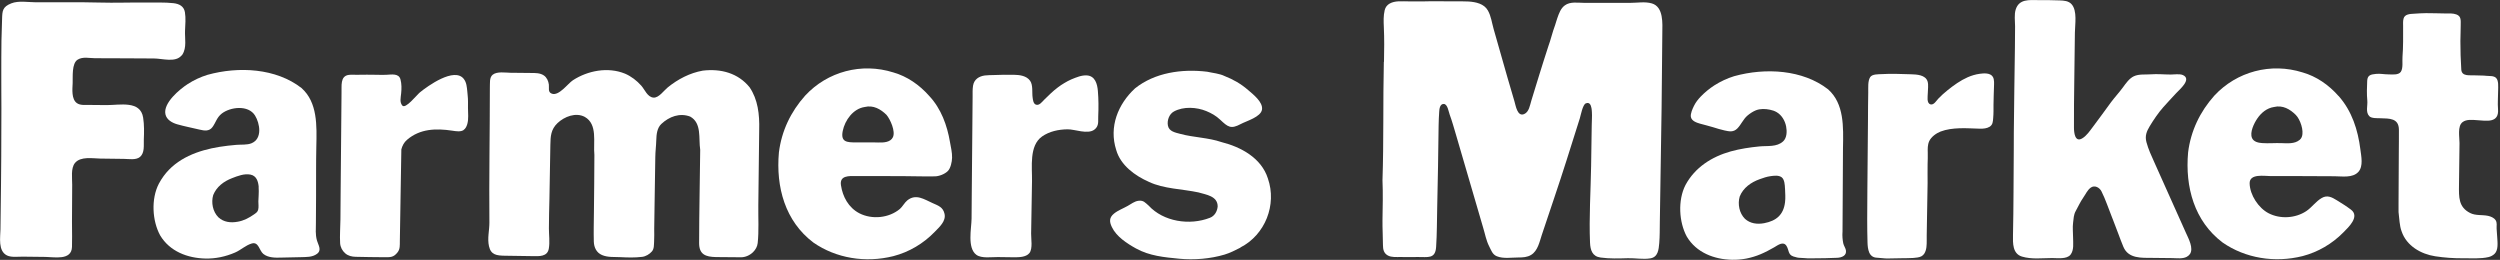 <svg width="481" height="50" viewBox="0 0 481 50" fill="none" xmlns="http://www.w3.org/2000/svg">
<rect x="0" y="0" width="481" height="50" fill="#333333" stroke="none"/>
<g clip-path="url(#clip0_1019_104)">
<path d="M144.89 48.51C144.27 49.12 143.41 49.5 142.57 49.5C140.97 49.5 139.36 49.49 137.76 49.46C135.76 49.42 134.5 48.97 134.51 46.74C134.52 40.77 134.66 34.79 134.72 28.82C134.38 26.63 135.06 23.69 132.79 22.43C130.77 21.67 128.76 22.43 127.24 23.85C126.42 24.62 126.3 25.87 126.27 26.93C126.24 28.06 126.09 29.14 126.08 30.27C126.04 33.07 126 35.88 125.95 38.68C125.92 40.46 125.88 42.25 125.87 44.03C125.87 44.84 125.9 45.66 125.85 46.46C125.81 47.07 125.87 47.86 125.44 48.36C124.98 48.9 124.25 49.34 123.54 49.42C122.19 49.59 120.76 49.55 119.42 49.48C118.24 49.42 116.94 49.55 115.83 49.07C114.76 48.61 114.29 47.62 114.25 46.49C114.2 44.64 114.25 42.78 114.27 40.93C114.3 37.22 114.36 33.52 114.36 29.81C114.11 27.37 115.03 23.92 112.51 22.49C110.79 21.57 108.59 22.43 107.27 23.68C105.97 24.92 105.92 26.24 105.89 27.91C105.83 31.35 105.77 34.8 105.71 38.24C105.67 40.14 105.61 42.04 105.61 43.94C105.61 45.19 105.81 46.61 105.59 47.84C105.32 49.42 103.72 49.3 102.46 49.28C100.67 49.25 98.89 49.23 97.1 49.2C95.58 49.17 94.45 49.05 94.08 47.37C93.74 45.86 94.16 44.36 94.16 42.85C94.08 34.19 94.25 25.61 94.25 16.86C94.3 16.06 94.11 14.93 94.79 14.38C95.62 13.7 97.27 13.99 98.2 14C99.51 14.02 100.82 14.03 102.13 14.04C102.98 14.04 103.93 14.02 104.66 14.53C105.21 14.92 105.51 15.58 105.6 16.27C105.68 16.95 105.37 17.72 106.17 18.02C107.54 18.53 109.25 16.07 110.24 15.43C113.1 13.58 116.97 12.83 120.25 14.17C121.46 14.69 122.52 15.51 123.39 16.49C124.05 17.23 124.57 18.7 125.74 18.78C126.76 18.85 127.74 17.41 128.47 16.82C130.43 15.23 132.73 14.03 135.22 13.59C138.75 13.17 142.03 14.09 144.22 16.79C145.82 19.14 146.15 22.01 146.07 24.95C146.02 29.81 145.97 34.66 145.9 39.52C145.87 41.91 146.03 44.4 145.78 46.77C145.71 47.43 145.37 48.04 144.89 48.51Z" fill="white"/>
<path d="M34.94 10.66C33.78 12.09 31.27 11.26 29.62 11.25C27.74 11.25 25.85 11.23 23.97 11.22C22.07 11.21 20.17 11.2 18.27 11.2C17.19 11.2 15.94 10.86 14.95 11.47C13.77 12.19 14.03 14.78 13.98 15.99C13.93 17.13 13.71 19.09 14.81 19.85C15.46 20.3 16.4 20.18 17.15 20.19C18.28 20.2 19.41 20.21 20.54 20.22C23.02 20.23 27.02 19.28 27.54 22.63C27.76 24.04 27.73 25.47 27.67 26.88C27.63 27.96 27.87 29.4 26.92 30.2C26.16 30.84 24.77 30.58 23.87 30.57C22.35 30.56 20.82 30.53 19.3 30.51C17.83 30.49 15.52 30.04 14.43 31.35C13.58 32.37 13.91 34.34 13.89 35.55C13.86 37.91 13.87 40.27 13.85 42.63C13.85 43.59 13.87 44.54 13.87 45.5C13.87 46.17 13.87 46.84 13.85 47.51C13.77 50.16 10.45 49.45 8.75 49.43C7.3 49.41 5.85 49.4 4.39 49.38C3.48 49.37 2.2 49.56 1.35 49.15C-0.42 48.28 0.07 45.66 0.09 44.1C0.09 43 0.11 41.89 0.13 40.78C0.17 37.22 0.23 33.67 0.24 30.11C0.25 27.01 0.25 23.92 0.27 20.82C0.28 18.69 0.23 16.56 0.25 14.43C0.27 12.22 0.23 10.03 0.28 7.8C0.31 6.43 0.36 5.06 0.4 3.69C0.44 2.07 0.49 1.32 2.16 0.65C3.56 0.09 5.4 0.43 6.88 0.44C10.95 0.46 15.01 0.38 19.08 0.49C22.11 0.58 25.15 0.45 28.18 0.49C29.89 0.51 31.67 0.42 33.37 0.61C34.49 0.74 35.39 1.2 35.58 2.36C35.77 3.5 35.65 4.76 35.6 5.91C35.54 7.37 35.96 9.17 35.09 10.5C35.05 10.56 35 10.63 34.96 10.68L34.94 10.66Z" fill="white"/>
<path d="M238.67 47.64C237.66 48.15 236.7 48.65 235.61 48.98C232.88 49.8 229.74 50.05 226.91 49.78C224.02 49.5 221.15 49.24 218.56 47.8C216.84 46.85 214.79 45.52 213.92 43.68C213.42 42.63 213.4 41.86 214.34 41.09C215.13 40.45 216.11 40.11 216.98 39.61C217.62 39.25 218.29 38.72 219.04 38.63C220.02 38.5 220.35 39.01 220.99 39.55C223.85 42.66 228.9 43.42 232.77 41.91C233.7 41.57 234.2 40.65 234.28 39.72C234.28 37.7 232.01 37.45 230.58 37.02C227.47 36.35 223.93 36.35 221.07 35C218.38 33.82 215.6 31.8 214.76 28.86C213.33 24.4 215.1 20.03 218.38 17C222.17 13.97 227.38 13.21 232.26 13.8C233.35 14.05 234.62 14.14 235.63 14.64C237.26 15.27 238.8 16.16 240.12 17.31C241.07 18.13 243.03 19.63 242.81 21.08C242.58 22.52 239.83 23.27 238.73 23.86C236.81 24.89 236.27 24.45 234.75 23.02C233.95 22.27 233.1 21.79 232.09 21.37C230.24 20.61 227.71 20.44 225.86 21.45C224.94 21.95 224.51 23.19 224.71 24.18C224.93 25.29 226.11 25.5 227.09 25.76C229.7 26.47 232.45 26.46 235.02 27.34C238.72 28.27 242.68 30.37 243.94 34.33C245.7 39.38 243.43 45.18 238.64 47.62L238.67 47.64Z" fill="white"/>
<path d="M178.8 18.48C176.87 16.29 174.51 14.69 171.9 13.94C165.76 12 159.2 13.77 154.91 18.4C152.13 21.51 150.37 25.21 149.86 29.34C149.27 35.98 151.04 42.55 156.5 46.67C160.87 49.7 166.51 50.63 171.89 49.28C174.9 48.5 177.67 46.86 179.83 44.62C180.74 43.68 182.04 42.55 181.73 41.15C181.45 39.86 180.54 39.57 179.42 39.07C177.8 38.35 176.23 37.22 174.57 38.55C174.04 38.98 173.67 39.72 173.15 40.19C171.05 41.96 167.77 42.29 165.33 41.03C163.23 39.93 162.13 37.83 161.8 35.64C161.51 33.75 163.32 33.86 164.68 33.87C165.7 33.87 166.72 33.87 167.74 33.87C169.8 33.87 171.85 33.87 173.91 33.89C175.9 33.89 177.91 33.98 179.9 33.93C180.72 33.91 181.78 33.49 182.36 32.91C182.91 32.36 183.16 31.12 183.18 30.36C183.21 29.34 182.95 28.35 182.78 27.35C182.23 24.11 181.08 20.92 178.8 18.48ZM171.33 26.96C170.49 27.58 169.05 27.4 168.2 27.4C167.04 27.4 165.88 27.4 164.72 27.4C162.97 27.4 161.71 27.36 162.14 25.21C162.56 23.11 164.16 20.92 166.35 20.59C168.03 20.17 169.46 21.01 170.56 22.1C171.29 22.95 172.34 25.29 171.79 26.41C171.68 26.64 171.52 26.82 171.33 26.96Z" fill="white"/>
<path d="M89.2 25.02C88.65 25.38 87.88 25.28 87 25.14C83.87 24.67 80.81 24.76 78.32 26.89C77.73 27.39 77.39 28.07 77.22 28.74C77.21 29.53 77.19 30.31 77.18 31.09C77.12 34.55 77.07 38.01 77.01 41.46C76.98 43.11 76.95 44.76 76.93 46.41C76.92 47.17 76.99 47.91 76.5 48.54C75.72 49.55 75.09 49.49 73.95 49.49C72.99 49.49 72.04 49.48 71.09 49.46C70.21 49.44 69.32 49.44 68.44 49.41C67.69 49.39 66.99 49.24 66.41 48.73C65.85 48.24 65.49 47.55 65.44 46.8C65.35 45.27 65.49 43.72 65.5 42.19C65.51 40.42 65.52 38.65 65.54 36.88L65.71 17.87C65.77 16.61 65.39 14.63 67.11 14.41C67.6 14.35 68.12 14.39 68.61 14.39C69.93 14.39 71.25 14.34 72.57 14.39C73.16 14.41 73.75 14.42 74.34 14.39C75.29 14.35 76.73 14.06 77.05 15.27C77.29 16.16 77.27 17.08 77.18 17.98C77.11 18.74 76.85 19.67 77.41 20.31C78.03 21.02 80.14 18.32 80.77 17.79C82.29 16.54 87.42 12.86 89.23 15.18C89.77 15.87 89.82 16.75 89.91 17.6C89.94 17.86 89.96 18.11 89.98 18.37C90.07 19.15 90.04 19.99 90.04 20.78C90.04 21.81 90.19 22.85 89.91 23.86C89.75 24.44 89.5 24.79 89.2 25V25.02Z" fill="white"/>
<path d="M210.55 24.95C209.24 25.9 206.79 24.86 205.41 24.88C203.69 24.9 201.92 25.26 200.49 26.26C197.98 28.03 198.6 32.14 198.56 34.81C198.5 38.19 198.44 41.56 198.39 44.94C198.37 45.96 198.73 47.83 198.06 48.69C197.4 49.52 195.96 49.5 195.03 49.5C194.02 49.5 193 49.48 191.99 49.46C190.83 49.44 188.88 49.77 187.86 49.03C186.06 47.71 186.91 43.96 186.93 42.08C186.95 40.35 186.96 38.63 186.97 36.91C187 33.15 187.04 29.38 187.07 25.62C187.09 23.28 187.11 20.94 187.13 18.6C187.13 17.89 187.1 17.14 187.22 16.45C187.43 15.26 188.35 14.68 189.48 14.52C190.04 14.45 190.62 14.46 191.18 14.44C192.49 14.39 193.78 14.36 195.09 14.39C196.19 14.41 197.5 14.57 198.19 15.54C198.79 16.38 198.53 17.83 198.68 18.81C198.74 19.22 198.81 19.91 199.26 20.11C199.93 20.42 200.52 19.56 200.93 19.16C201.77 18.35 202.58 17.52 203.54 16.81C203.92 16.53 204.34 16.23 204.76 15.99C205.2 15.74 205.66 15.46 206.13 15.27C207.07 14.89 208.1 14.44 209.13 14.51C210.7 14.62 211.12 16.15 211.23 17.48C211.37 19.1 211.37 20.75 211.3 22.37C211.26 23.11 211.42 23.84 210.98 24.5C210.86 24.68 210.71 24.83 210.55 24.94V24.95Z" fill="white"/>
<path d="M60.76 44.43C60.76 43.93 60.78 43.43 60.78 42.9C60.79 41.25 60.8 39.59 60.81 37.94C60.83 34.69 60.79 31.44 60.86 28.2C60.95 24.16 61.12 19.7 58 16.93C53.12 13.14 45.97 12.72 39.91 14.4C38.56 14.82 37.3 15.41 36.12 16.17C34.59 17.16 31.36 19.81 31.83 21.99C32.06 23.05 33.12 23.63 34.08 23.91C35.5 24.32 36.97 24.59 38.41 24.94C39.33 25.16 40.26 25.3 40.88 24.45C41.55 23.53 41.7 22.6 42.68 21.84C44.33 20.57 47.78 20.14 49.07 22.23C50.01 23.76 50.52 26.68 48.4 27.56C47.55 27.92 46.38 27.79 45.47 27.87C44.4 27.96 43.33 28.08 42.26 28.25C38.15 28.91 34.02 30.41 31.48 33.88C31.14 34.35 30.83 34.84 30.56 35.35C29.04 38.29 29.29 42.5 30.81 45.28C32.66 48.39 36.11 49.66 39.48 49.74C41.48 49.79 43.39 49.38 45.22 48.59C46.34 48.11 47.24 47.2 48.43 46.85C49.78 46.45 49.87 48.21 50.66 48.85C51.61 49.62 53 49.6 54.15 49.56C55.39 49.52 56.63 49.52 57.86 49.48C58.92 49.44 60.08 49.52 60.99 48.84C61.96 48.12 61.24 47.16 60.99 46.3C60.81 45.67 60.76 45.06 60.75 44.45L60.76 44.43ZM49.76 36.01C49.84 36.99 49.72 38.05 49.71 38.75C49.7 39.29 49.81 39.82 49.67 40.36C49.55 40.81 49.23 41 48.86 41.26C47.92 41.92 46.88 42.47 45.73 42.66C44.38 42.91 43.04 42.75 42.03 41.82C40.93 40.73 40.6 38.96 41.02 37.53C41.67 35.92 43.06 34.89 44.64 34.28C45.71 33.86 47 33.36 48.18 33.59C49.33 33.81 49.69 34.86 49.78 36.02L49.76 36.01Z" fill="white"/>
<path d="M421.31 48.91C421.18 49.1 420.99 49.27 420.73 49.41C419.93 49.84 418.82 49.67 417.96 49.66C416.69 49.64 415.43 49.63 414.16 49.62C412.05 49.6 409.5 49.81 408.53 47.47C407.82 45.76 407.23 44 406.54 42.29C406.47 42.11 406.4 41.94 406.33 41.76C405.67 40.13 405.12 38.4 404.33 36.83C403.95 36.07 403.02 35.56 402.26 36.1C401.61 36.57 401.27 37.38 400.82 38.02C400.25 38.83 399.85 39.74 399.37 40.6C398.96 41.33 398.96 42.08 398.86 42.87C398.74 43.8 398.86 44.78 398.86 45.71C398.86 46.78 399.07 48.1 398.37 49C397.66 49.91 395.84 49.65 394.84 49.65C392.92 49.65 390.92 49.93 389.04 49.37C387.2 48.82 387.27 46.79 387.3 45.2C387.42 39.72 387.4 34.23 387.45 28.74C387.45 27.67 387.45 26.59 387.46 25.51C387.49 20.05 387.61 14.6 387.67 9.14C387.69 7.79 387.7 6.43 387.7 5.08C387.7 4.05 387.5 2.77 387.84 1.77C388.51 -0.21 390.4 0.01 392.11 0.02C393.5 0.02 394.89 0.02 396.28 0.08C397.09 0.11 397.98 0.16 398.56 0.8C399.71 2.05 399.22 4.75 399.21 6.26C399.17 12.35 399 18.44 399.03 24.53C399.03 25.5 399.21 27.43 400.59 26.64C401.48 26.13 402.1 25.15 402.71 24.36C403.9 22.81 404.99 21.24 406.16 19.67C406.9 18.68 407.73 17.8 408.46 16.8C409.02 16.03 409.67 15.09 410.56 14.67C411.56 14.21 412.76 14.38 413.82 14.3C415.09 14.2 416.37 14.34 417.65 14.34C418.31 14.34 419.37 14.17 419.99 14.44C421.76 15.24 419.34 17.22 418.7 17.92C417.88 18.82 417.02 19.71 416.22 20.62C415.27 21.69 414.38 23.01 413.63 24.24C413 25.29 412.65 26.14 412.98 27.37C413.33 28.68 413.93 29.99 414.49 31.22C416.52 35.74 418.54 40.27 420.57 44.79C421.05 45.87 422.12 47.79 421.32 48.92L421.31 48.91Z" fill="white"/>
<path d="M479.95 48.84C479.65 49.13 479.27 49.34 478.8 49.46C477.29 49.82 475.48 49.68 473.94 49.69C472.12 49.71 470.34 49.58 468.55 49.31C465.77 48.89 463 47.29 462.07 44.51C461.65 43.42 461.65 42.07 461.48 40.81C461.48 40.2 461.48 39.6 461.48 38.99C461.5 35.8 461.51 32.6 461.53 29.41C461.53 27.93 461.57 26.44 461.55 24.95C461.52 22.71 459.73 22.81 457.96 22.75C457.4 22.73 456.29 22.8 455.86 22.36C455.09 21.57 455.57 20.33 455.47 19.36C455.35 18.1 455.39 16.8 455.45 15.53C455.51 14.45 456.14 14.32 457.12 14.22C457.92 14.13 458.71 14.31 459.5 14.31C460.19 14.31 461.48 14.5 461.93 13.8C462.39 13.09 462.17 11.75 462.24 10.93C462.39 9.04 462.36 7.04 462.36 5.12C462.36 4.61 462.31 4.07 462.44 3.59C462.66 2.72 463.67 2.68 464.45 2.64C465.23 2.59 466 2.53 466.78 2.53C467.97 2.51 469.24 2.59 470.46 2.59C471.16 2.59 471.92 2.53 472.59 2.77C473.57 3.12 473.44 3.93 473.44 4.84C473.44 5.85 473.39 6.89 473.38 7.91C473.37 9.75 473.44 11.54 473.55 13.37C473.63 14.78 475.23 14.43 476.23 14.5C476.97 14.55 477.7 14.5 478.42 14.59C478.99 14.65 479.76 14.55 480.22 14.97C480.78 15.49 480.64 16.72 480.64 17.41C480.64 18.61 480.52 19.81 480.62 21.01C480.83 23.73 478.41 23.24 476.57 23.12C475.69 23.06 474.53 22.92 473.78 23.51C472.78 24.29 473.22 26.41 473.21 27.53C473.18 30.24 473.15 32.95 473.11 35.65C473.09 37.89 472.99 39.85 475.27 40.99C476.32 41.52 477.58 41.29 478.7 41.53C479.23 41.65 479.8 41.87 480.13 42.33C480.5 42.86 480.31 43.41 480.35 44.01C480.38 44.59 480.44 45.15 480.47 45.73C480.53 46.68 480.7 48.12 479.95 48.84Z" fill="white"/>
<path d="M449.94 18.48C448.01 16.29 445.65 14.69 443.04 13.94C436.9 12 430.34 13.77 426.04 18.4C423.26 21.51 421.5 25.21 420.99 29.33C420.4 35.98 422.17 42.54 427.63 46.66C432 49.69 437.64 50.62 443.03 49.27C445.98 48.5 448.7 46.91 450.84 44.74C451.85 43.72 454.09 41.66 452.32 40.33C451.43 39.66 450.56 39.12 449.62 38.54C448.66 37.95 447.78 37.46 446.69 38.1C445.55 38.76 444.8 39.91 443.71 40.63C441.61 42.01 438.71 42.18 436.48 41.03C434.54 40.03 432.88 37.52 432.83 35.29C432.79 33.35 435.66 33.88 436.89 33.88C438.78 33.88 440.68 33.88 442.57 33.88C444.76 33.88 446.95 33.9 449.13 33.91C450.59 33.91 452.66 34.3 453.77 33.05C454.73 31.96 454.3 30.06 454.14 28.77C453.66 24.97 452.52 21.39 449.95 18.47L449.94 18.48ZM442.41 26.94C441.5 27.7 440.1 27.58 438.99 27.54C437.74 27.49 436.5 27.62 435.24 27.53C434.53 27.48 433.63 27.3 433.3 26.58C432.8 25.48 433.69 23.7 434.3 22.81C435.04 21.71 436.15 20.79 437.5 20.59C439.18 20.17 440.61 21.01 441.71 22.11C442.55 22.95 443.31 25.11 442.88 26.29C442.78 26.57 442.62 26.79 442.42 26.95L442.41 26.94Z" fill="white"/>
<path d="M266.28 11.9C266.33 9.67 266.35 7.43 266.25 5.2C266.2 4.12 266.16 3.03 266.41 1.97C266.7 0.73 267.87 0.33 269.01 0.26C269.76 0.22 270.52 0.27 271.27 0.27H273.81C274.48 0.27 275.16 0.23 275.83 0.24C277.1 0.25 278.37 0.25 279.64 0.26C280.61 0.26 281.58 0.23 282.55 0.29C283.93 0.38 285.54 0.71 286.27 2.02C286.89 3.11 287.04 4.41 287.38 5.6C288.26 8.71 289.15 11.82 290.04 14.93C290.48 16.45 290.92 17.97 291.38 19.5C291.63 20.35 291.95 22.52 293.26 21.94C294.2 21.53 294.36 20.23 294.63 19.36C295.11 17.79 295.59 16.21 296.08 14.64C296.68 12.72 297.28 10.79 297.91 8.87C298.12 8.24 298.34 7.65 298.5 7.01C298.7 6.28 298.95 5.53 299.21 4.81C299.37 4.36 299.47 3.9 299.64 3.45C299.96 2.56 300.28 1.61 301.08 1.03C302.13 0.26 303.57 0.55 304.79 0.55C306.37 0.55 307.95 0.55 309.53 0.55H313.69C315.06 0.55 316.49 0.27 317.83 0.66C320.1 1.34 319.85 4.53 319.83 6.37C319.79 9.19 319.77 12 319.75 14.82C319.73 16.82 319.71 18.82 319.69 20.82C319.61 28.31 319.43 35.46 319.35 42.78C319.33 44.11 319.35 45.45 319.24 46.78C319.13 48.01 319.02 49.47 317.52 49.71C316.09 49.94 314.64 49.64 313.2 49.68C311.45 49.73 309.69 49.79 307.95 49.55C306.35 49.33 305.98 48.11 305.92 46.67C305.72 41.79 306.05 36.83 306.13 31.95C306.17 29.32 306.22 26.7 306.25 24.07C306.25 23.23 306.34 22.41 306.28 21.56C306.26 21.29 306.25 21.06 306.2 20.8C306.08 20.18 305.83 19.6 305.11 19.89C304.5 20.13 304.13 22.22 303.96 22.76C303.1 25.45 302.26 28.14 301.41 30.83C299.89 35.63 298.24 40.4 296.65 45.18C296.21 46.5 295.88 48.26 294.59 49.04C293.84 49.5 292.99 49.54 292.13 49.54C290.79 49.54 289.25 49.82 287.98 49.3C287.14 48.96 286.91 48.15 286.52 47.4C285.93 46.25 285.73 45.01 285.35 43.78L280.14 25.95C279.75 24.65 279.39 23.32 278.92 22.05C278.72 21.53 278.52 20.01 277.78 20C277.03 19.98 276.93 20.98 276.9 21.53C276.85 22.39 276.8 23.26 276.79 24.12C276.73 29.36 276.64 34.6 276.52 39.85C276.46 42.4 276.48 44.97 276.31 47.51C276.16 49.89 274.68 49.42 272.77 49.45C271.67 49.47 270.58 49.47 269.49 49.45C268.69 49.44 267.76 49.55 267.03 49.16C266.24 48.73 266.08 47.99 266.08 47.15C266.08 45.58 265.97 43.99 265.99 42.4C266.03 39.85 266.1 37.26 265.99 34.69C266.24 27.29 266.08 19.38 266.25 11.89L266.28 11.9Z" fill="white"/>
<path d="M382.77 24.4C382.27 24.71 381.61 24.77 380.96 24.76C379.62 24.74 378.28 24.62 376.95 24.68C375.74 24.73 374.51 24.87 373.36 25.31C372.53 25.64 371.57 26.32 371.18 27.16C370.86 27.85 370.88 28.65 370.9 29.4C370.92 30.14 370.89 30.86 370.87 31.6C370.84 32.68 370.88 34.12 370.87 35.21C370.81 38.58 370.76 41.95 370.7 45.32C370.7 45.64 370.7 45.95 370.7 46.27C370.7 47.09 370.7 48.04 370.25 48.77C369.95 49.26 369.48 49.46 368.93 49.54C368.67 49.58 368.39 49.61 368.13 49.63C366.67 49.71 365.22 49.66 363.76 49.72C363.42 49.73 363.08 49.74 362.74 49.72C362.18 49.69 361.63 49.61 361.08 49.58C360.39 49.55 359.9 49.19 359.63 48.56C359.39 47.97 359.33 47.31 359.31 46.68C359.27 45.21 359.25 43.72 359.25 42.24C359.25 40.48 359.28 38.71 359.28 36.95V36.76C359.32 32.28 359.36 27.44 359.4 22.96C359.42 21.22 359.4 19.49 359.45 17.75C359.47 16.88 359.34 15.63 359.81 14.86C360.2 14.22 361.43 14.3 362.09 14.26C363.93 14.14 365.81 14.25 367.67 14.29C368.78 14.32 370.48 14.4 370.87 15.68C371.07 16.34 370.91 17.2 370.91 17.88C370.91 18.49 370.62 19.86 371.43 20.08C372.07 20.26 372.57 19.35 372.94 18.97C373.49 18.4 374.08 17.86 374.71 17.36C375.89 16.41 377.18 15.48 378.59 14.86C379.32 14.54 380.09 14.31 380.88 14.2C381.66 14.09 382.93 13.98 383.42 14.78C383.75 15.31 383.65 16.16 383.64 16.75C383.62 17.88 383.55 19 383.55 20.12C383.55 20.97 383.57 21.86 383.49 22.71C383.43 23.41 383.43 24 382.77 24.41V24.4Z" fill="white"/>
<path d="M354.5 44.7L354.59 28.46C354.67 24.42 354.84 19.96 351.73 17.19C346.85 13.4 339.7 12.98 333.64 14.66C332.29 15.08 331.03 15.67 329.85 16.42C328.89 17.04 327.99 17.78 327.2 18.6C326.7 19.12 326.25 19.7 325.93 20.35C325.65 20.91 325.23 21.83 325.32 22.47C325.44 23.27 326.42 23.6 327.08 23.79C327.91 24.02 328.75 24.22 329.57 24.47C330.29 24.7 331.06 24.93 331.81 25.1C332.74 25.31 333.52 25.45 334.25 24.73C335.01 23.97 335.38 22.94 336.22 22.23C336.71 21.82 337.25 21.46 337.84 21.22C338.68 20.89 339.66 20.93 340.54 21.11C341 21.2 341.45 21.35 341.85 21.59C342.81 22.15 343.44 23.24 343.65 24.32C343.83 25.25 343.82 26.51 343.07 27.2C341.85 28.33 340.05 28.02 338.54 28.17C336.67 28.35 334.8 28.63 332.99 29.13C329.35 30.15 326.12 32.2 324.29 35.59C322.78 38.53 323.03 42.74 324.54 45.52C326.39 48.63 329.84 49.9 333.2 49.98C335.12 50.03 336.97 49.65 338.74 48.91C339.64 48.53 340.51 48.07 341.36 47.58C342.08 47.16 343.11 46.35 343.72 47.31C344.23 48.11 343.98 49 345.06 49.35C345.57 49.52 345.98 49.62 346.52 49.62C346.93 49.62 347.32 49.69 347.75 49.7C348.12 49.7 348.48 49.7 348.85 49.7C350.4 49.7 351.93 49.67 353.48 49.6C354.33 49.56 355.35 49.2 355.15 48.13C355.06 47.69 354.74 47.27 354.64 46.8C354.5 46.11 354.45 45.39 354.49 44.69L354.5 44.7ZM343.44 36.25V36.3C343.47 37.14 343.55 38.08 343.44 38.92C343.14 41.32 341.78 42.49 339.43 42.94C338.09 43.19 336.74 43.02 335.73 42.1C334.63 41.01 334.3 39.24 334.72 37.81C335.4 36.12 336.89 35.08 338.55 34.48C339.25 34.23 339.92 33.99 340.67 33.89C341.33 33.8 342.2 33.68 342.78 34.1C343.35 34.51 343.41 35.63 343.43 36.26L343.44 36.25Z" fill="white"/>
</g>
<defs>
<clipPath id="clip0_1019_104">
<rect width="480.67" height="50" fill="white"/>
</clipPath>
</defs>
</svg>
